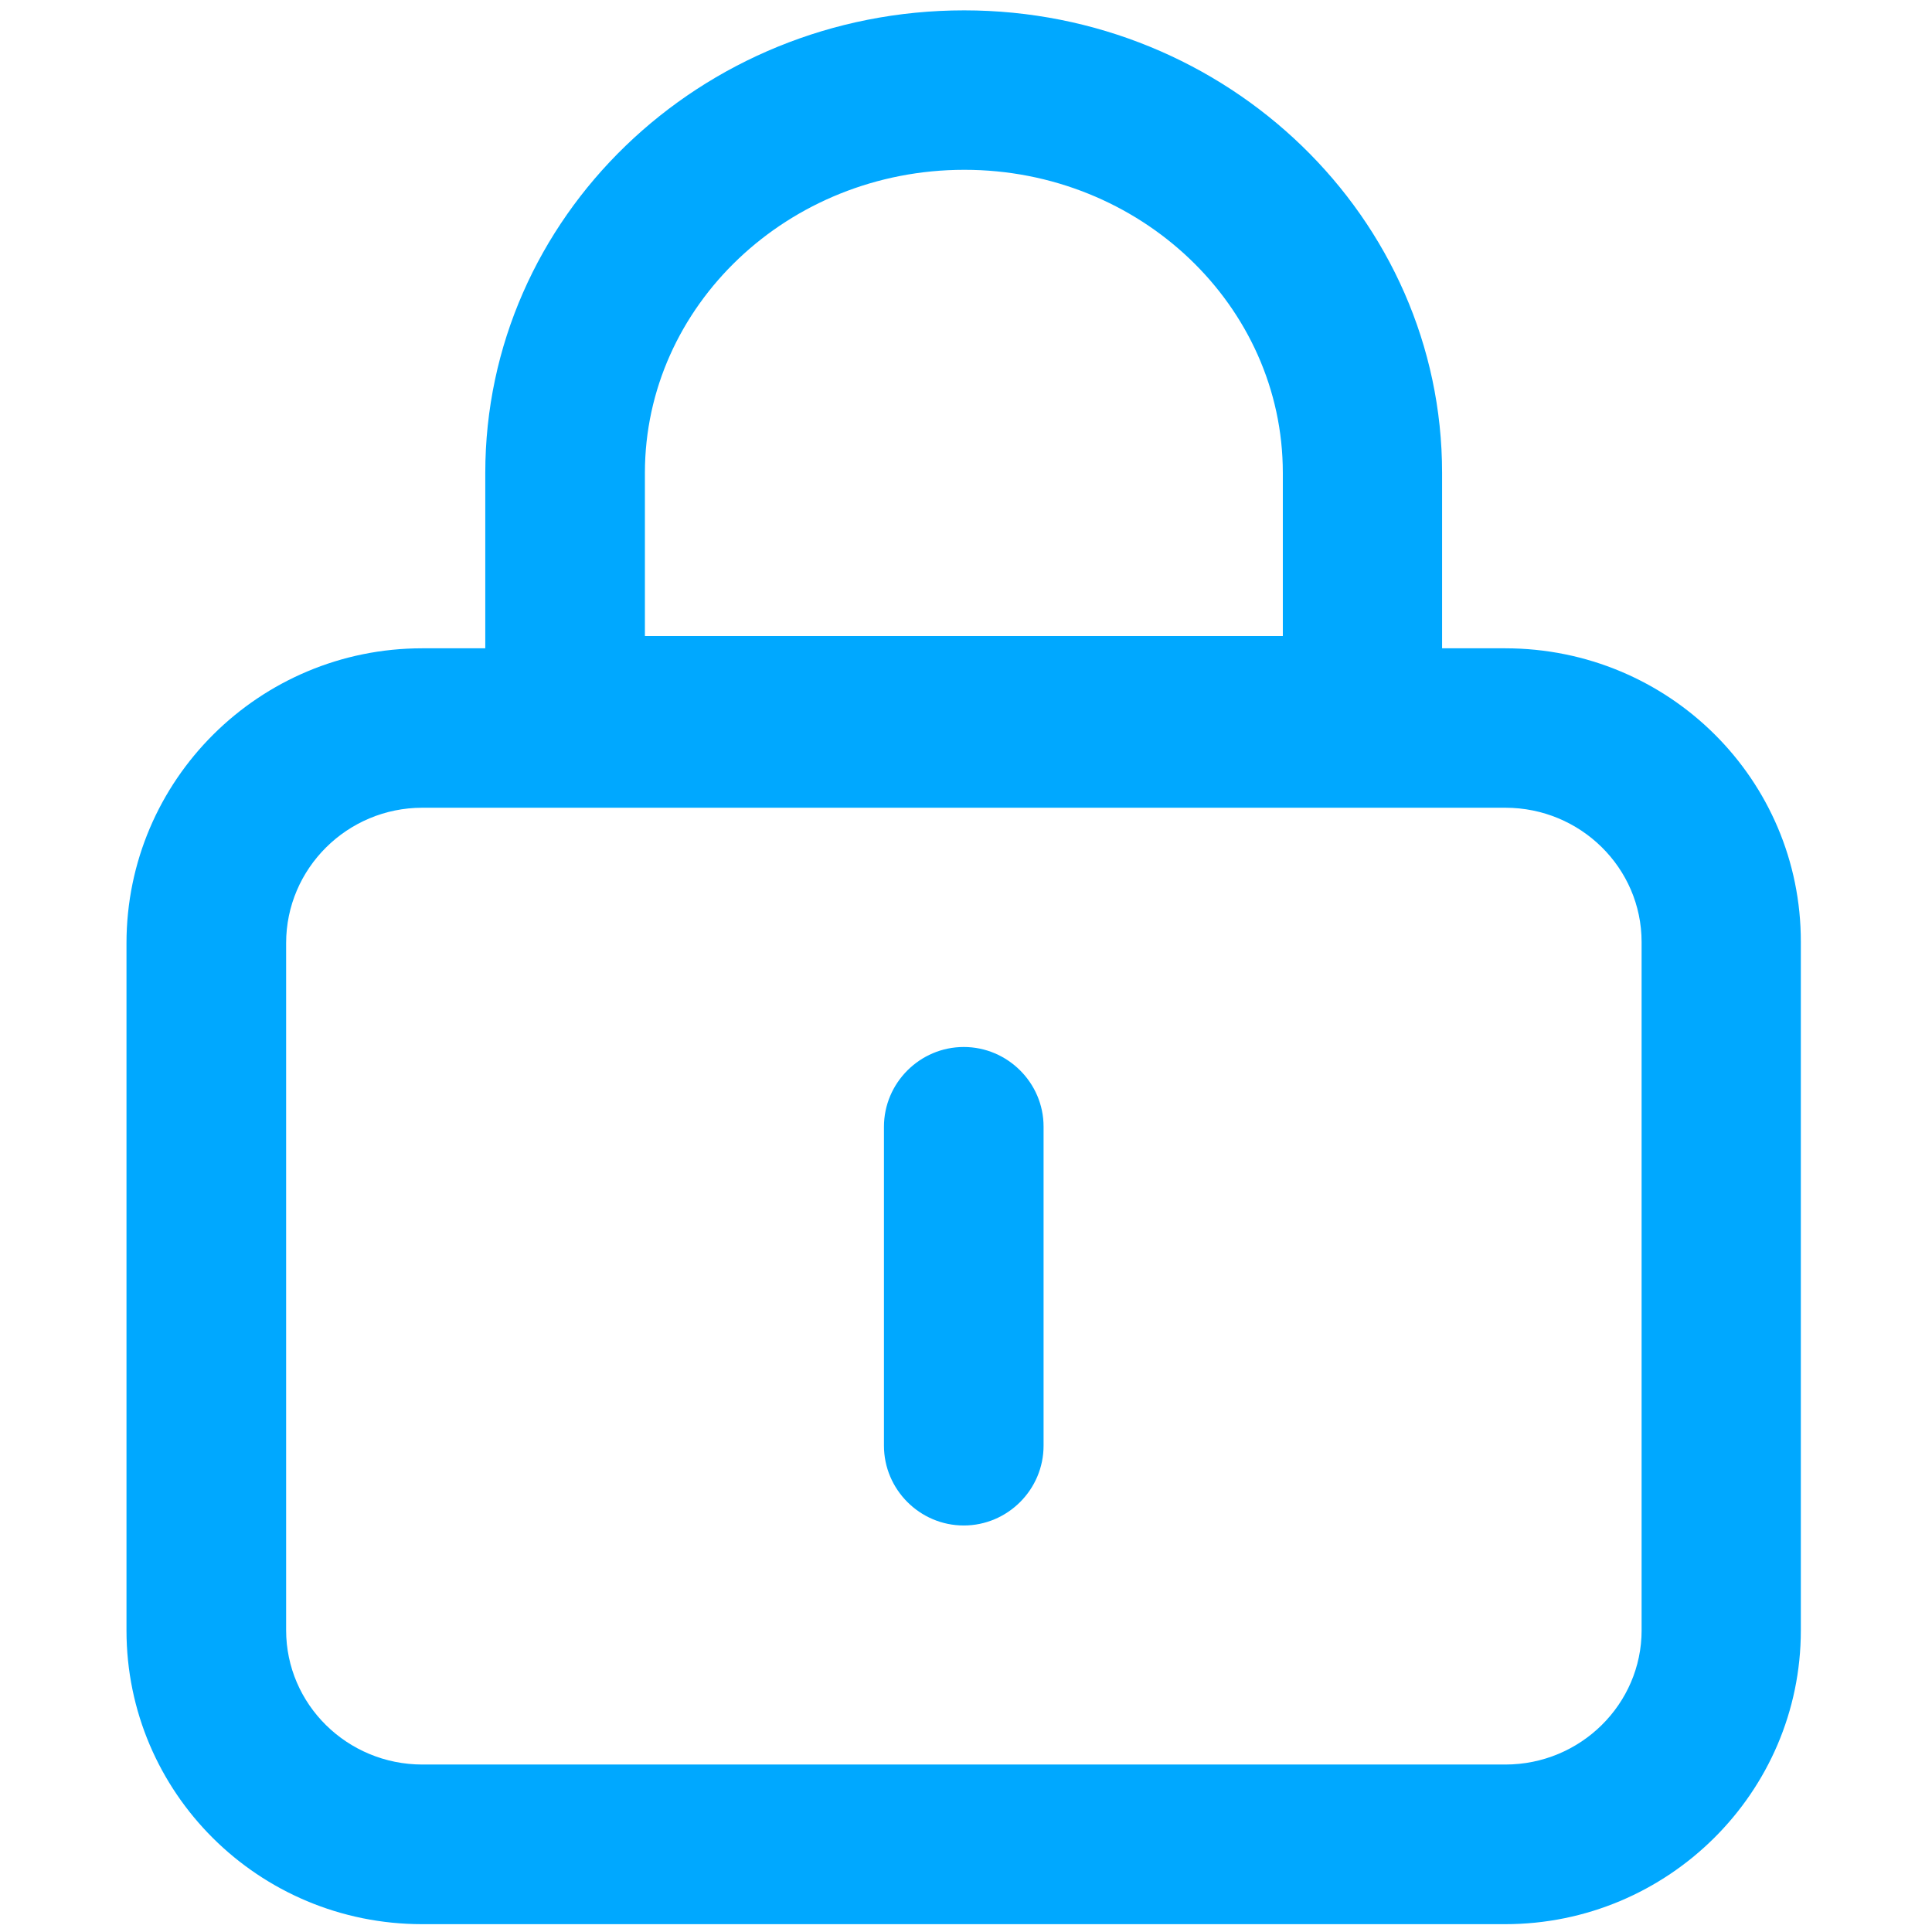 <?xml version="1.0" standalone="no"?><!DOCTYPE svg PUBLIC "-//W3C//DTD SVG 1.1//EN" "http://www.w3.org/Graphics/SVG/1.1/DTD/svg11.dtd"><svg t="1734071414666" class="icon" viewBox="0 0 1024 1024" version="1.1" xmlns="http://www.w3.org/2000/svg" p-id="5435" xmlns:xlink="http://www.w3.org/1999/xlink" width="200" height="200"><path d="M797.757 343.613h-33.423v-92.969c0-135.27-113.705-245.156-253.307-245.156-140.114 0-253.819 109.783-253.819 245.156v92.969h-33.434c-86.262 0-156.733 69.745-156.733 156.314V864.154c0 85.944 69.949 155.699 156.733 155.699h573.983c86.262 0 156.723-69.755 156.723-155.699V499.21c0.113-85.955-69.837-155.597-156.723-155.597zM341.811 250.644c0-88.525 75.94-160.645 169.318-160.645 93.071 0 168.796 72.018 168.796 160.645v86.467H341.811v-86.467zM870.093 864.051c0 39.209-32.399 71.188-72.223 71.188H223.877c-39.834 0-72.223-31.877-72.223-71.188V499.825c0-39.516 32.399-71.711 72.223-71.711h573.983c39.823 0 72.223 31.877 72.223 71.188v364.749zM510.812 554.926c-23.214 0-42.301 18.985-42.301 42.301v169.011c0 23.214 18.985 42.301 42.301 42.301 23.214 0 42.301-18.985 42.301-42.301V597.125c0.01-23.214-19.087-42.199-42.301-42.199z m0 0" fill="#00a8ff" p-id="5436"></path></svg>